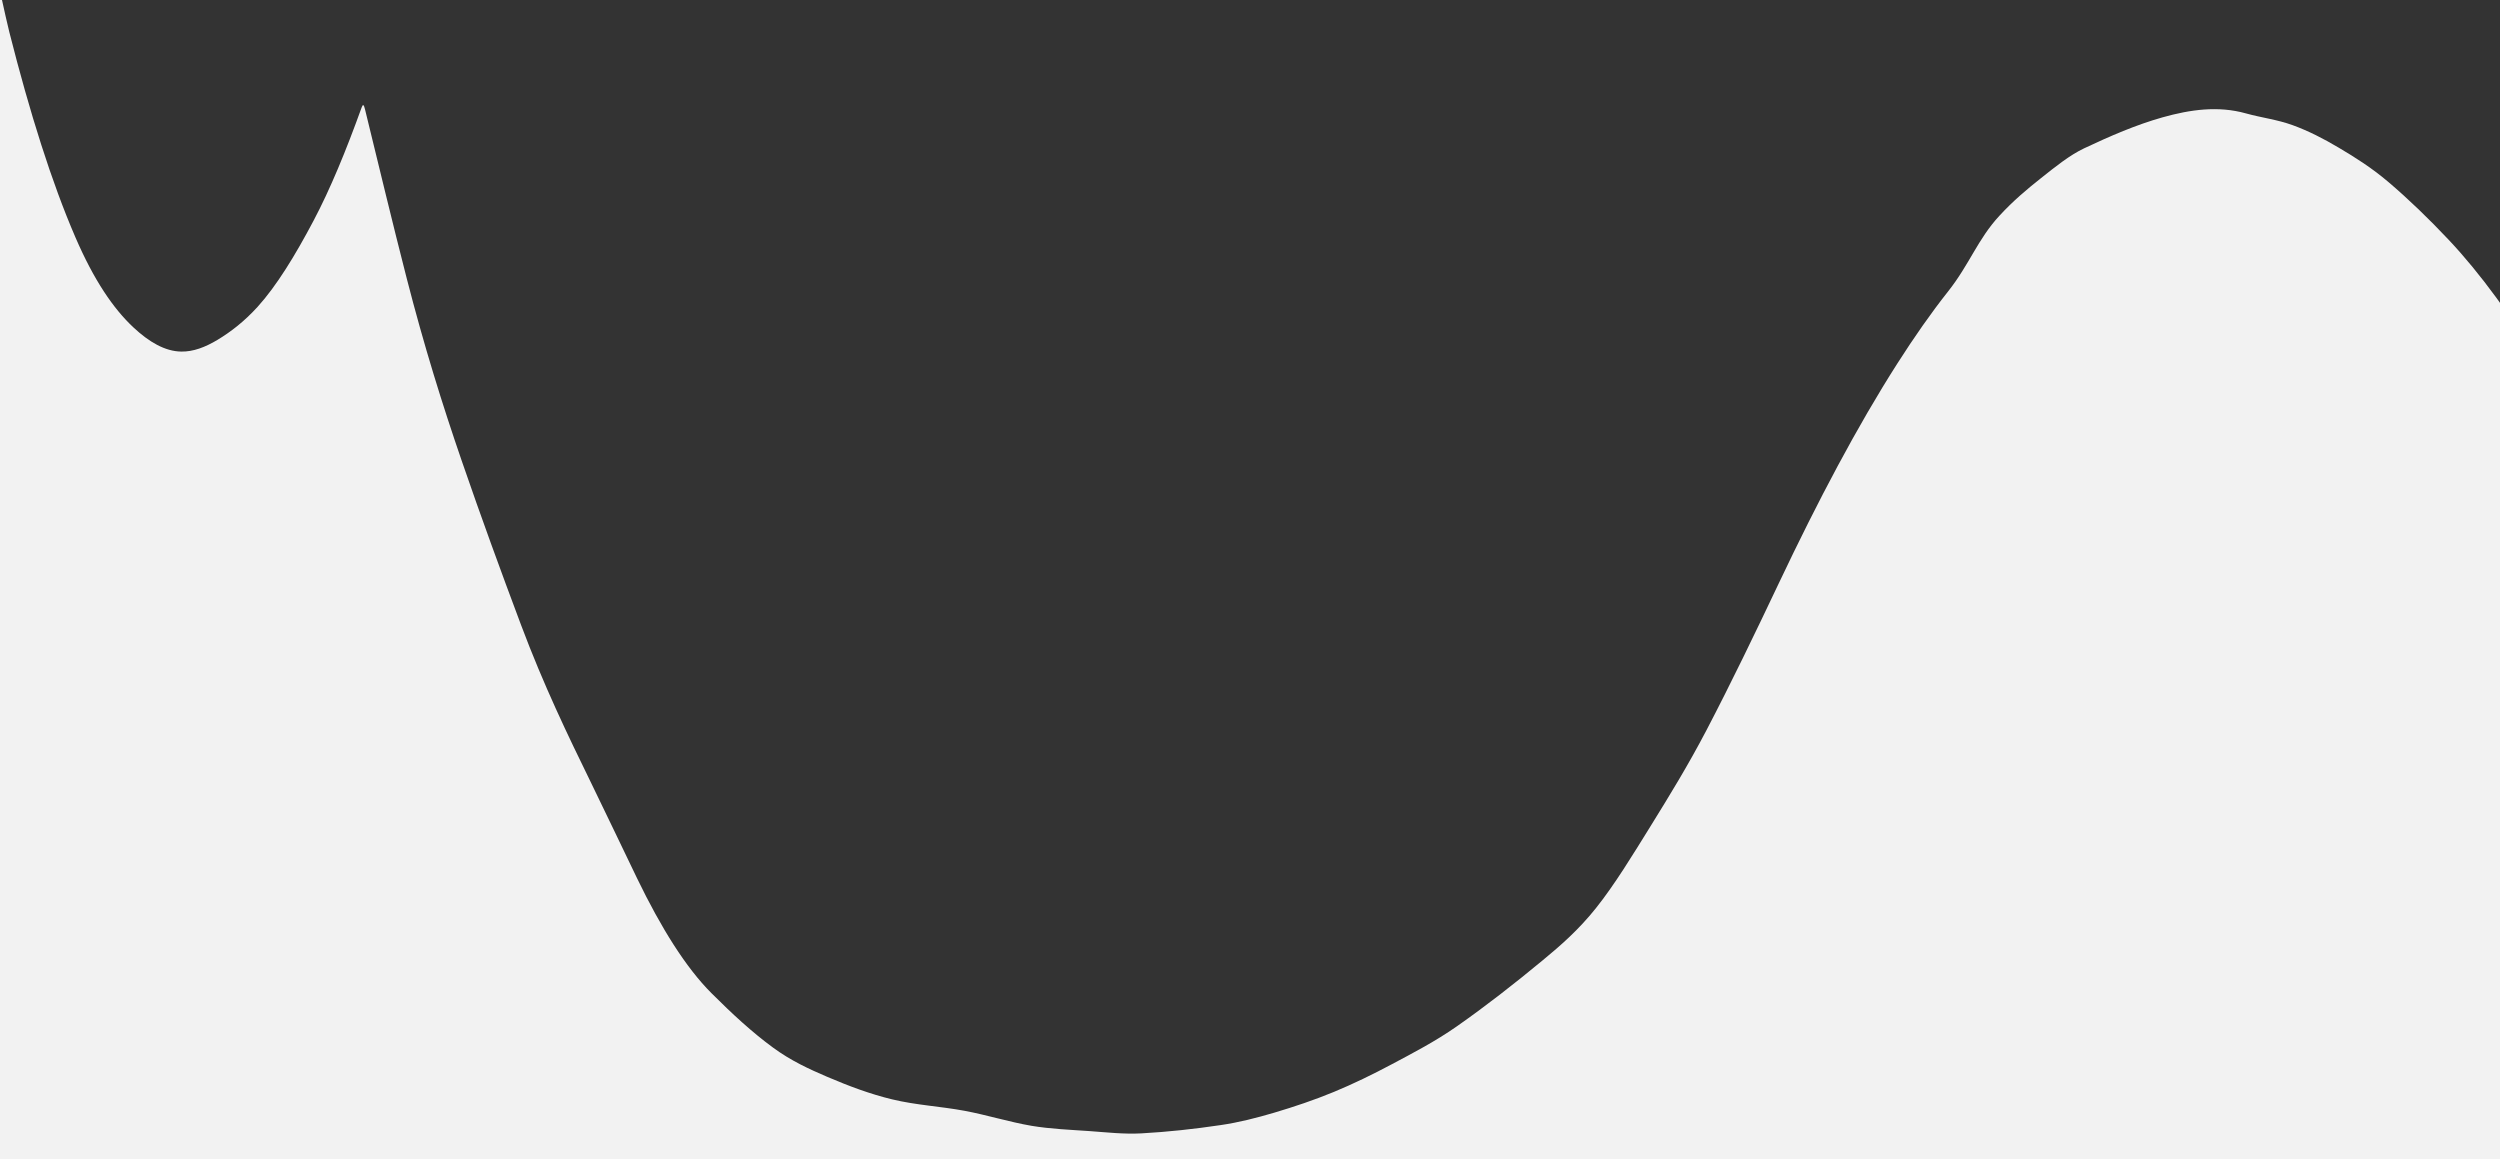 <svg width="358" height="166" viewBox="0 0 358 166" fill="none" xmlns="http://www.w3.org/2000/svg">
<rect x="0" y="0" width="358" height="166" fill="#333333" stroke="none"/>
<g clip-path="url(#clip0_14_2)">
<path d="M0.276 0H0V2027C125.685 2027 249.409 2027 375.095 2027C375.095 1975.12 375.095 125.041 375.095 73.165C374.954 72.972 374.805 72.868 374.67 72.571C371.233 65.069 367.733 58.502 364.186 52.708C359.736 45.444 355.234 39.205 350.671 34.361C347.79 31.301 344.894 28.508 341.993 26.042C339.647 24.052 337.281 22.551 334.918 21.155C332.727 19.847 330.527 18.733 328.327 17.931C326.091 17.114 323.85 16.861 321.611 16.237C317.633 15.123 313.653 15.688 309.681 16.802C305.93 17.857 302.181 19.476 298.438 21.244C296.371 22.224 294.309 23.888 292.255 25.522C290.268 27.097 288.28 28.761 286.312 30.9C283.196 34.272 282.049 37.838 278.957 41.745C276.523 44.82 274.102 48.296 271.7 52.055C265.967 61.028 260.336 71.694 254.777 83.415C251.326 90.695 247.865 97.87 244.373 104.555C241.748 109.577 239.073 113.929 236.404 118.237C233.798 122.442 231.193 126.72 228.548 130.033C226.036 133.182 223.478 135.396 220.927 137.505C216.82 140.907 212.704 144.116 208.583 146.998C205.497 149.152 202.394 150.757 199.297 152.406C196.542 153.877 193.785 155.214 191.025 156.357C188.184 157.531 185.338 158.482 182.492 159.329C179.934 160.086 177.372 160.74 174.811 161.111C171.018 161.676 167.225 162.092 163.433 162.3C160.962 162.434 158.489 162.151 156.018 161.973C153.247 161.78 150.476 161.676 147.707 161.215C144.502 160.666 141.298 159.655 138.093 159.061C134.645 158.422 131.195 158.259 127.75 157.427C124.65 156.684 121.553 155.526 118.459 154.203C115.859 153.089 113.258 151.901 110.675 149.999C107.729 147.845 104.798 145.141 101.875 142.215C98.234 138.575 94.692 132.93 91.234 125.784C89.037 121.253 86.848 116.603 84.65 112.117C81.258 105.179 77.871 98.167 74.617 89.506C71.757 81.885 68.911 74.101 66.104 65.945C63.385 58.042 60.724 49.544 58.218 39.769C56.208 31.94 54.248 23.74 52.269 15.658C52.098 14.96 51.977 14.856 51.781 15.405C49.556 21.585 47.276 27.112 44.91 31.584C42.274 36.575 39.605 40.943 36.872 43.958C34.973 46.038 33.049 47.524 31.123 48.682C29.411 49.708 27.683 50.376 25.963 50.346C23.653 50.317 21.354 48.995 19.074 46.855C16.225 44.181 13.448 40.126 10.79 33.96C7.42 26.161 4.276 16.208 1.319 4.531C0.963 3.12 0.632 1.53 0.29 0.015L0.276 0Z" fill="#F2F2F2"/>
</g>
<defs>
<clipPath id="clip0_14_2">
<rect width="358" height="166" fill="white"/>
</clipPath>
</defs>
</svg>
